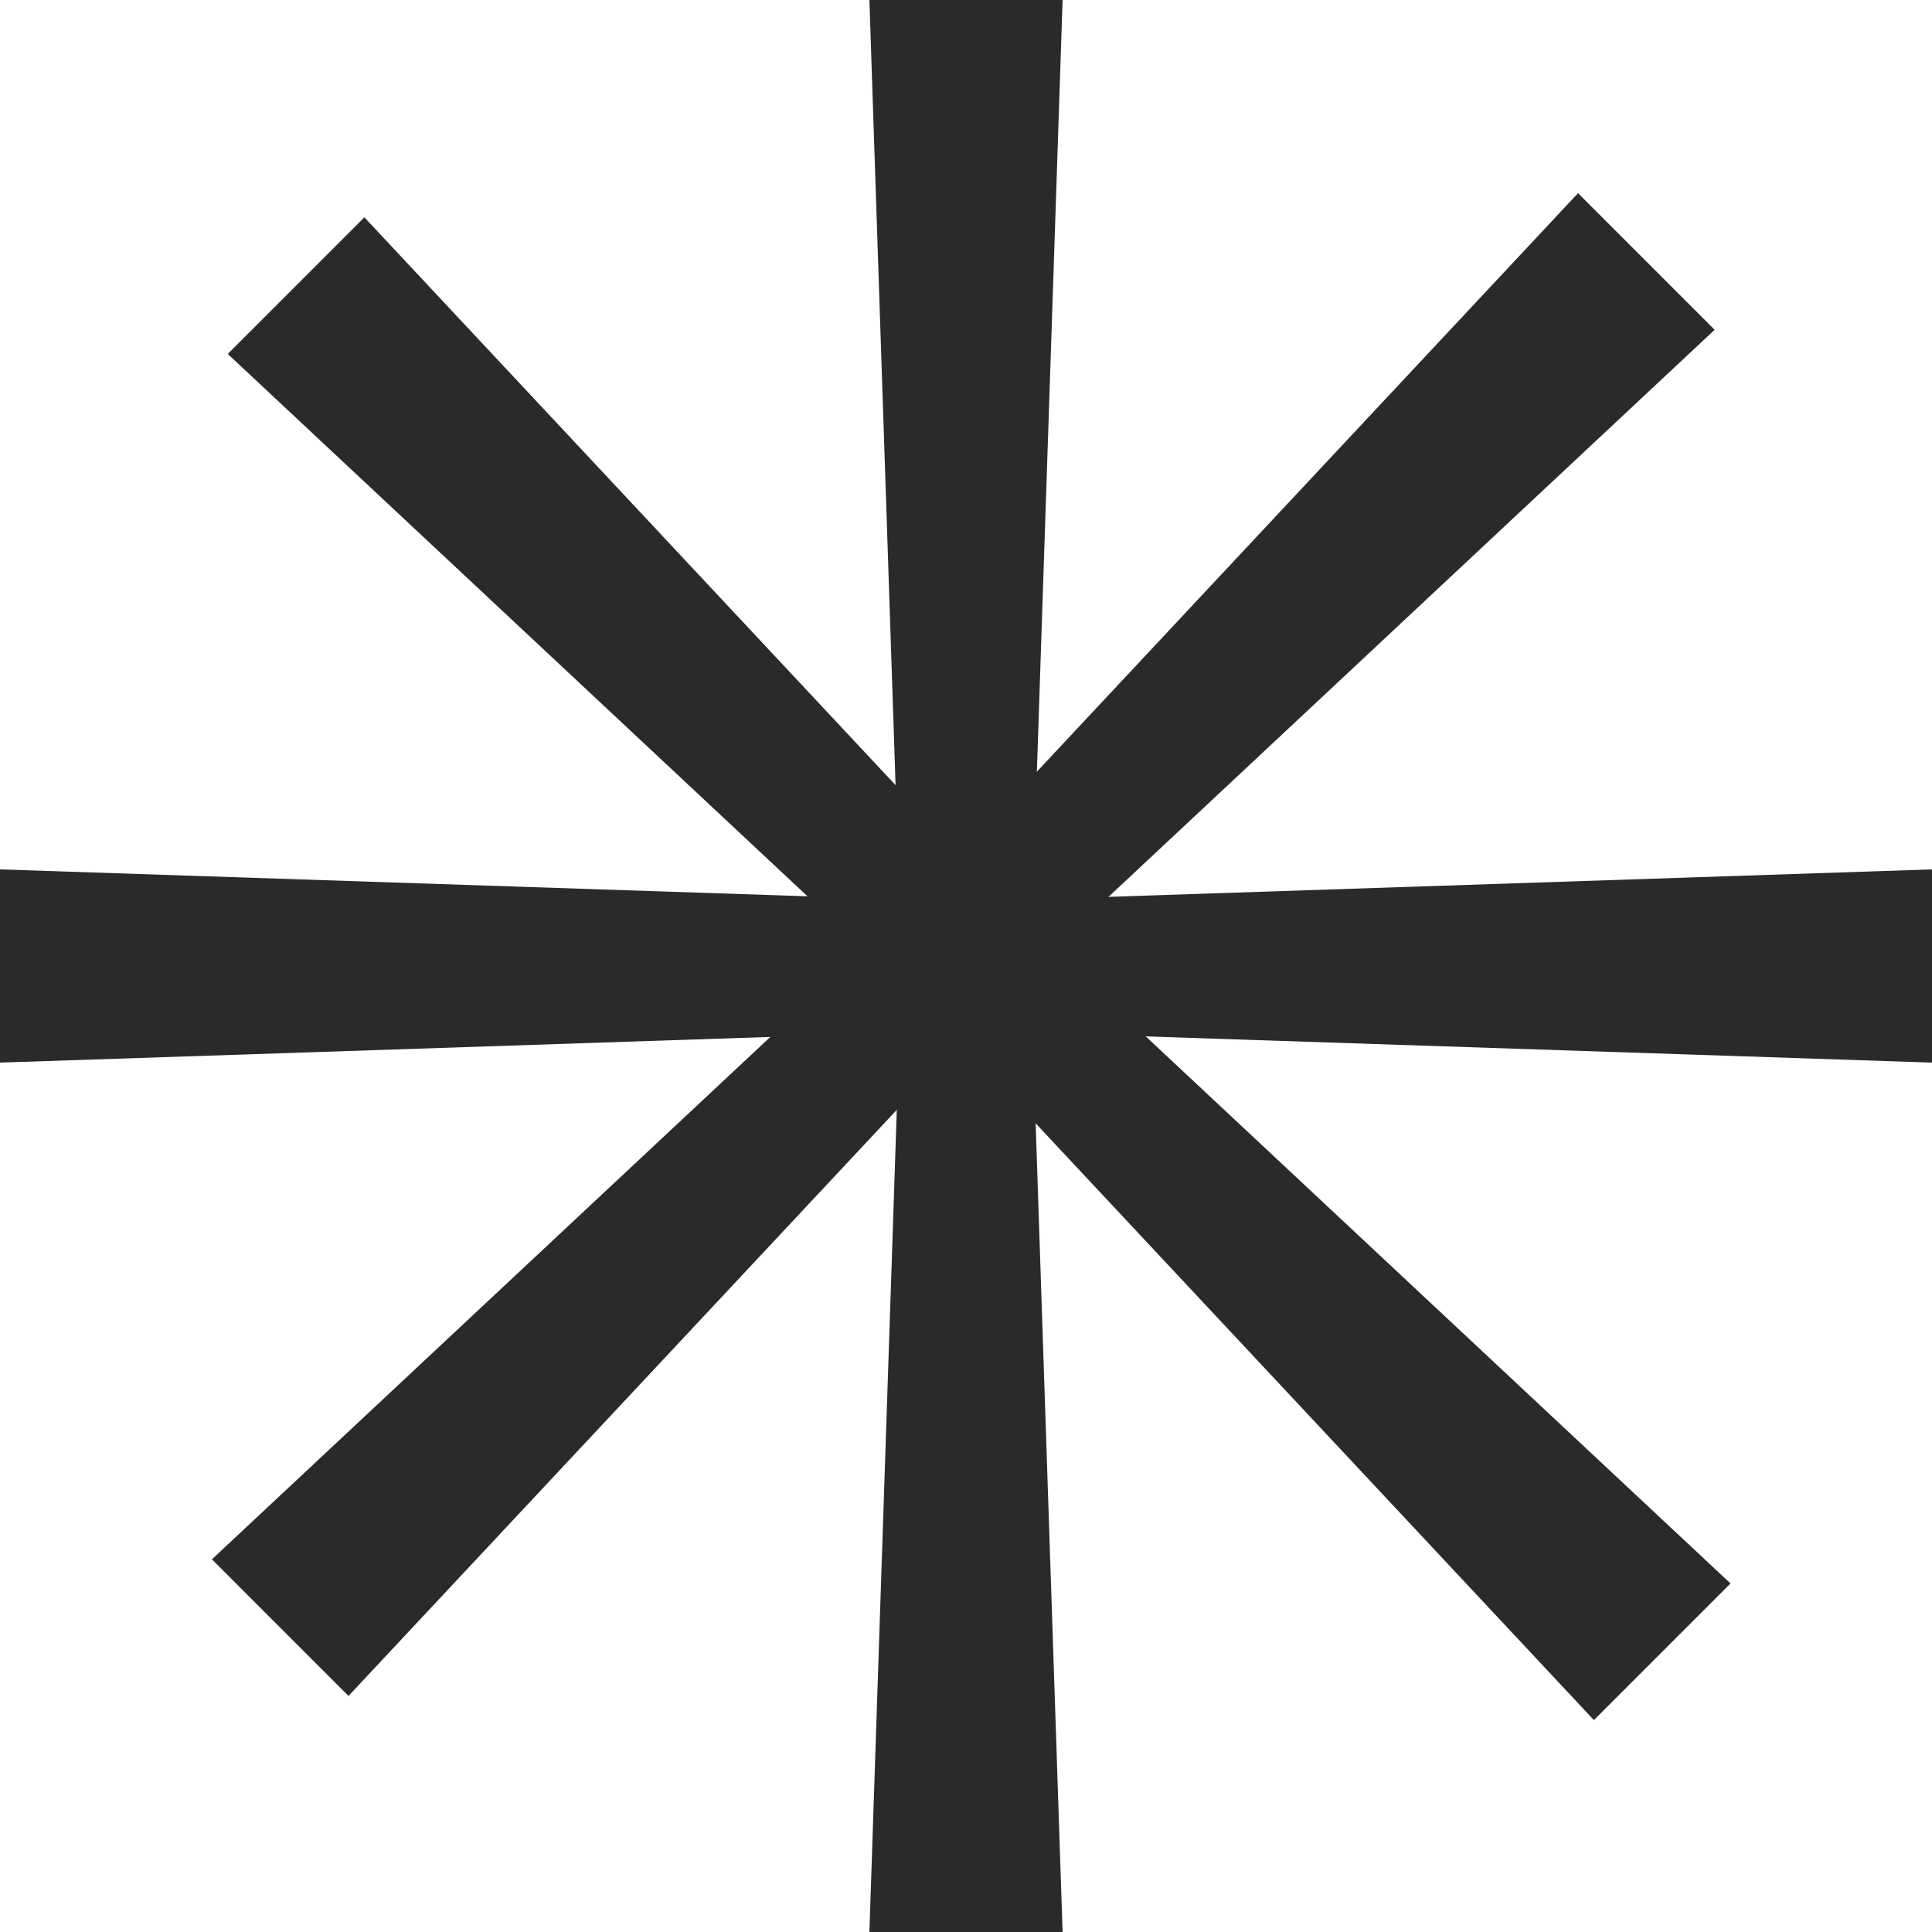 <svg width="80" height="80" viewBox="0 0 80 80" fill="none" xmlns="http://www.w3.org/2000/svg">
<path fill-rule="evenodd" clip-rule="evenodd" d="M36 80L37.333 40L36 -2.98023e-07H44L42.667 40L44 80H36Z" fill="#292A2C"/>
<path fill-rule="evenodd" clip-rule="evenodd" d="M80 44L40 42.667L-2.98023e-07 44V36L40 37.333L80 36V44Z" fill="#292A2C"/>
<path fill-rule="evenodd" clip-rule="evenodd" d="M66 71.225L38.658 41.998L9.431 14.656L15.088 8.999L42.43 38.226L71.657 65.568L66 71.225Z" fill="#292A2C"/>
<path fill-rule="evenodd" clip-rule="evenodd" d="M71 13.656L41.773 40.998L14.431 70.225L8.775 64.568L38.002 37.227L65.343 7.999L71 13.656Z" fill="#292A2C"/>
</svg>
